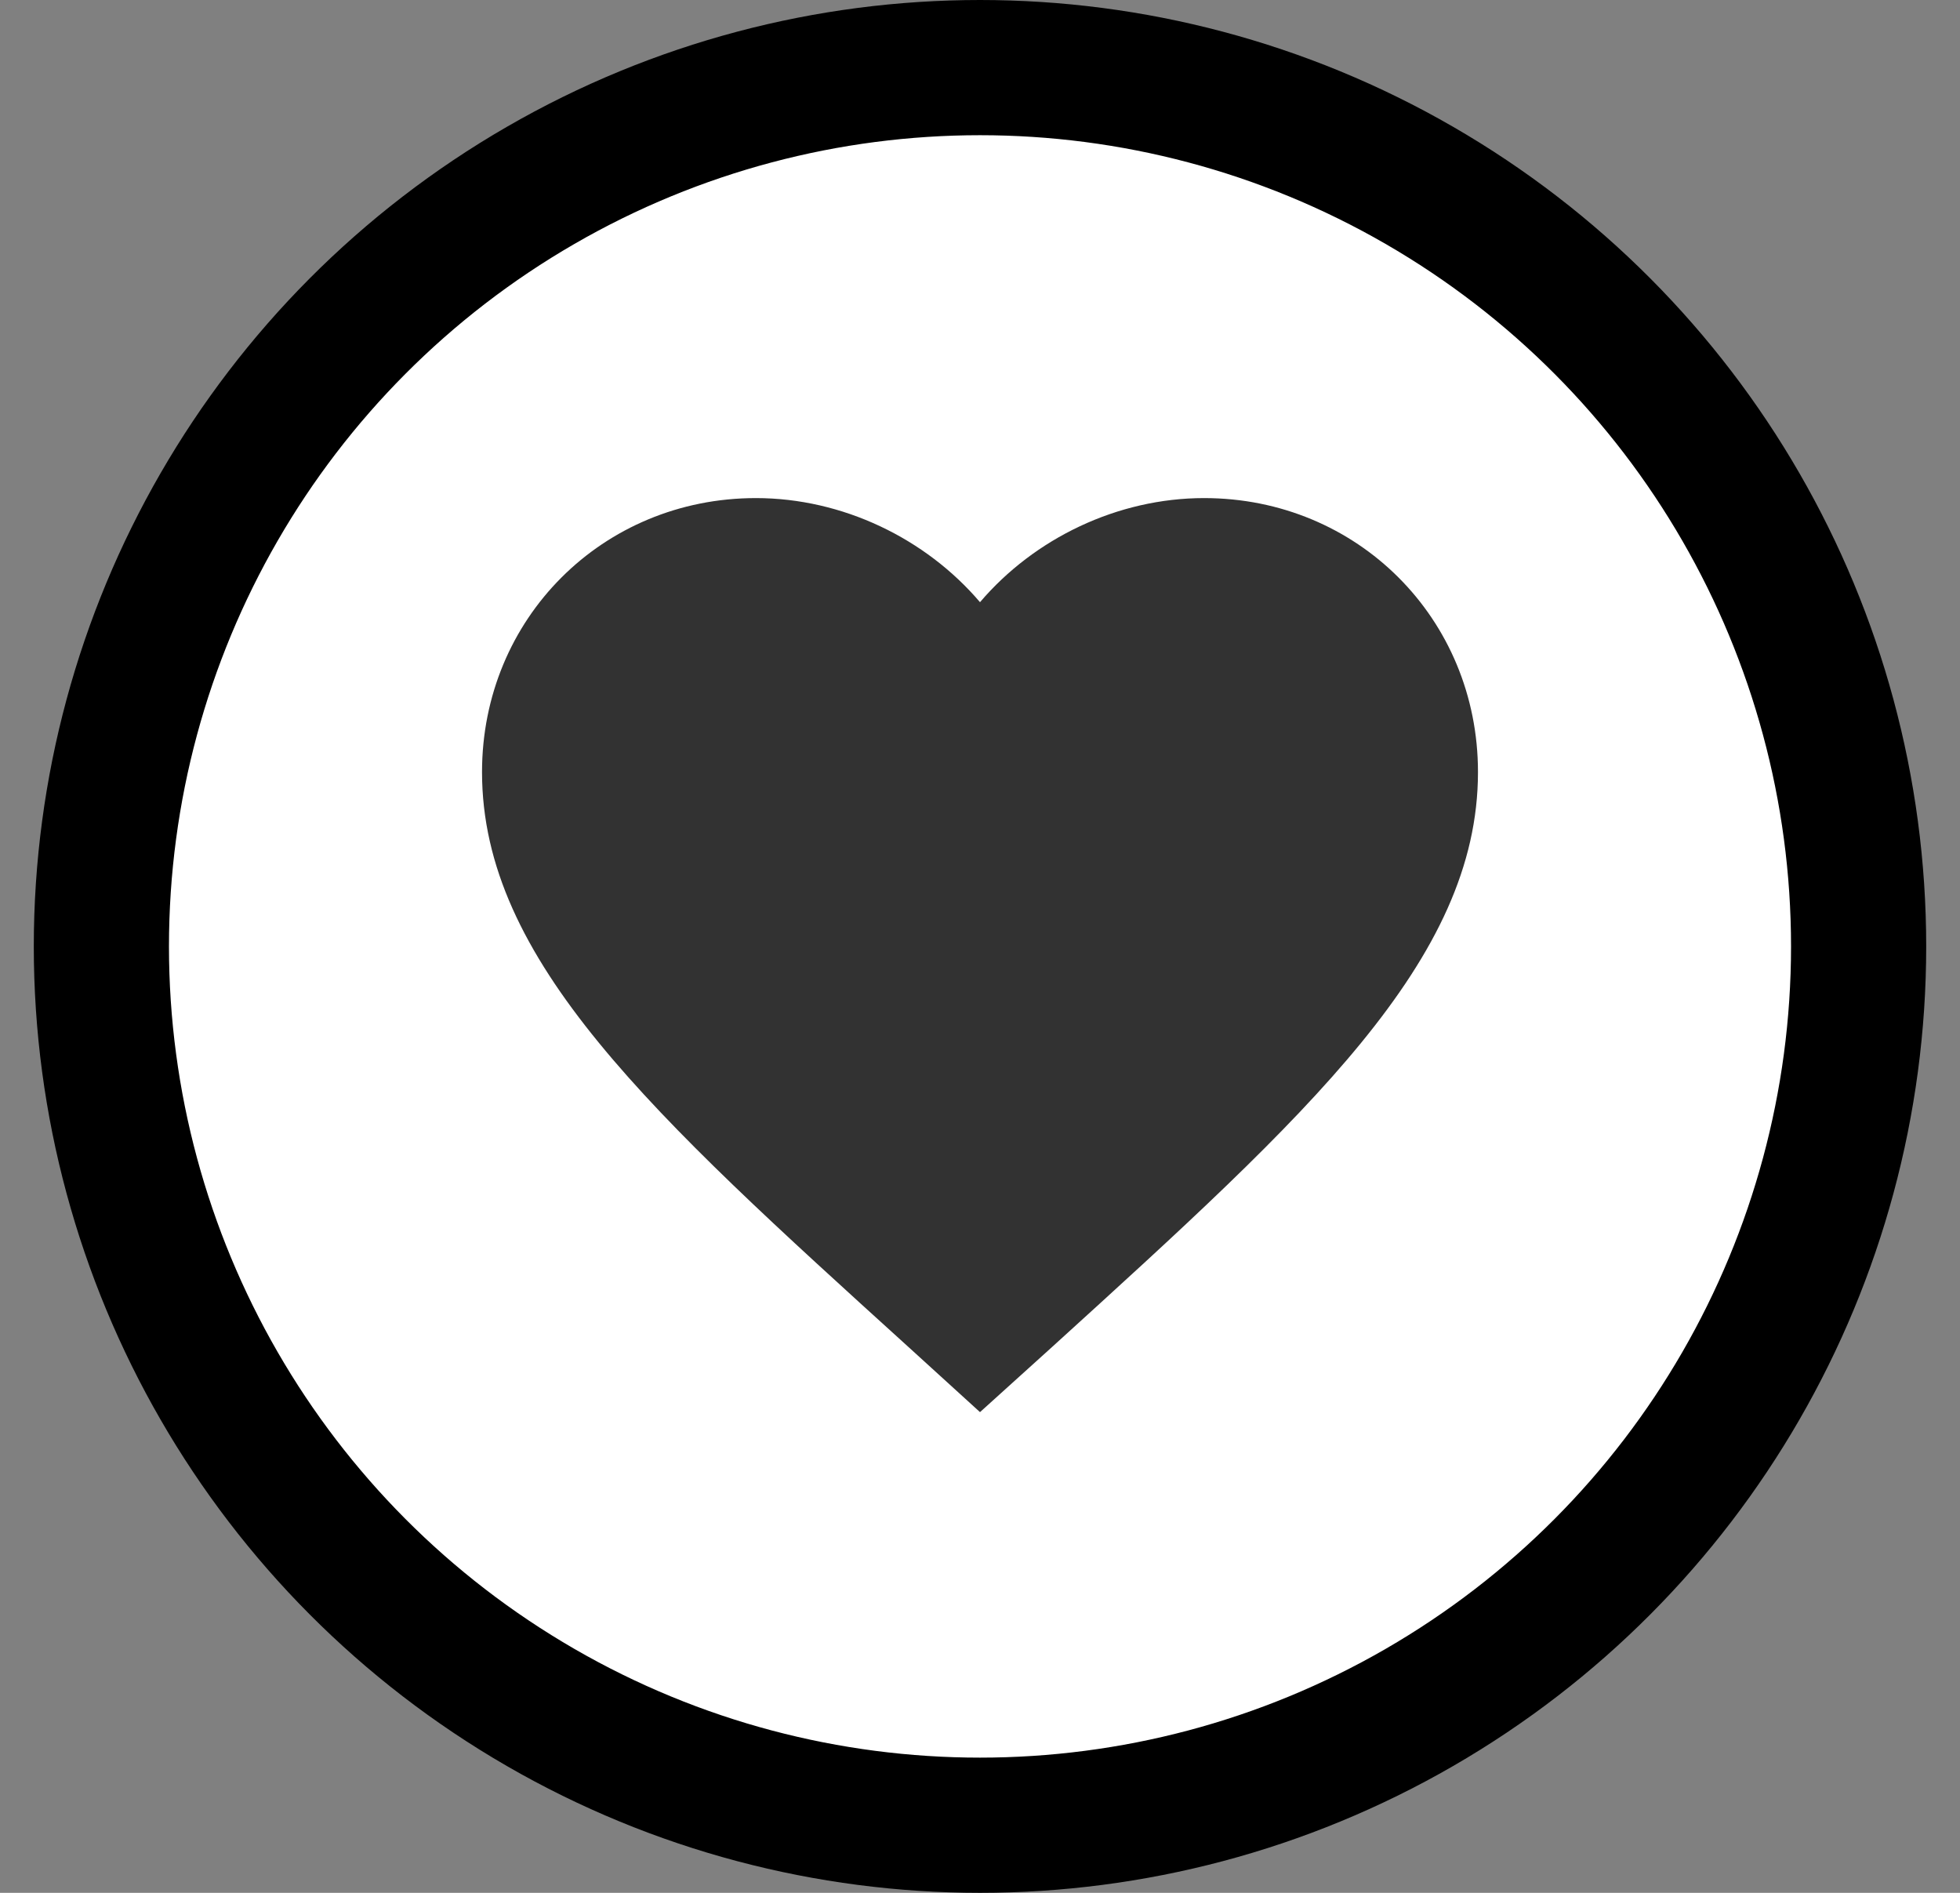 <svg width="29" height="28" viewBox="0 0 29 28" fill="none" xmlns="http://www.w3.org/2000/svg">
<rect x="0" y="0" width="29" height="28" fill="#808080" stroke="none"/>
<circle cx="14.5" cy="14" r="13" fill="white" stroke="black" stroke-width="2"/>
<g clip-path="url(#clip0_1077_1904)">
<path d="M14.5 20.889L13.432 19.917C9.637 16.476 7.132 14.206 7.132 11.421C7.132 9.151 8.915 7.368 11.184 7.368C12.466 7.368 13.697 7.965 14.5 8.908C15.303 7.965 16.534 7.368 17.816 7.368C20.085 7.368 21.868 9.151 21.868 11.421C21.868 14.206 19.363 16.476 15.568 19.924L14.5 20.889Z" fill="#323232"/>
</g>
<defs>
<clipPath id="clip0_1077_1904">
<rect width="17.684" height="17.684" fill="white" transform="translate(5.658 5.158)"/>
</clipPath>
</defs>
</svg>
